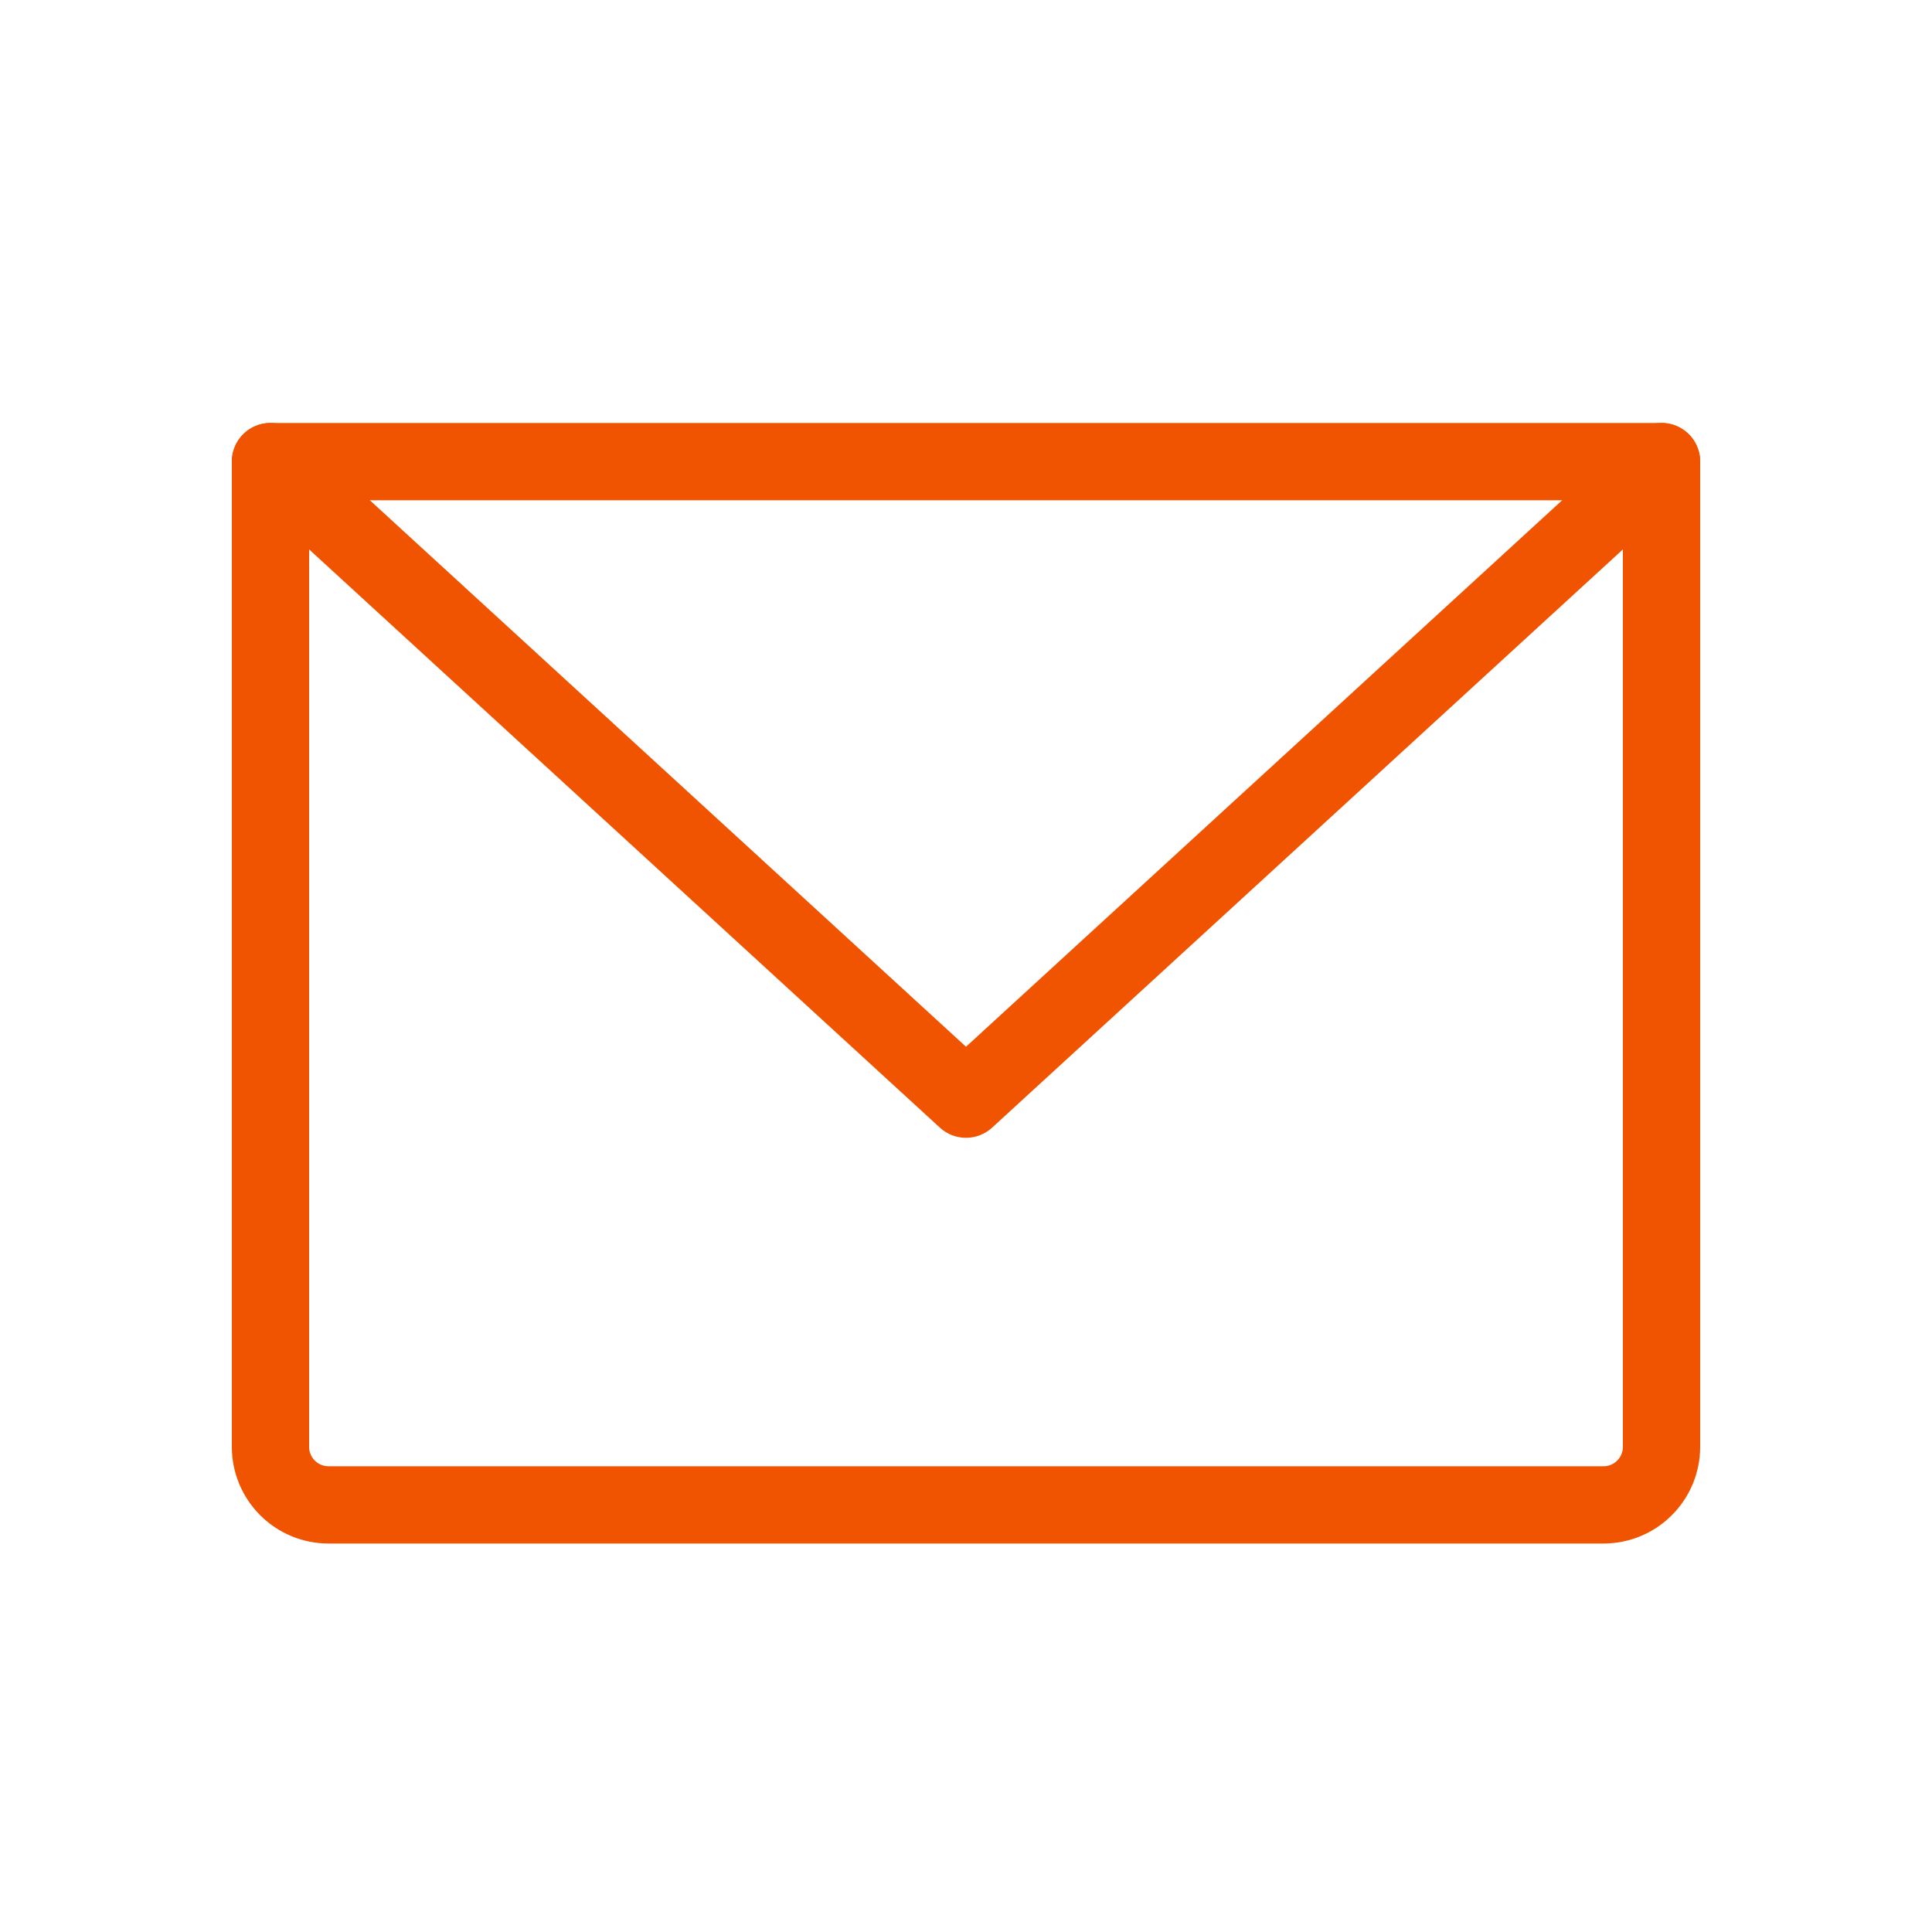 <svg width="25" height="25" viewBox="0 0 25 25" fill="none" xmlns="http://www.w3.org/2000/svg">
<g clip-path="url(#clip0_300_16927)">
<path d="M3.5 5.973H21.5V18.723C21.5 18.922 21.421 19.112 21.28 19.253C21.14 19.394 20.949 19.473 20.75 19.473H4.25C4.051 19.473 3.86 19.394 3.72 19.253C3.579 19.112 3.5 18.922 3.5 18.723V5.973Z" stroke="#F15400" stroke-linecap="round" stroke-linejoin="round"/>
<path d="M21.5 5.973L12.5 14.223L3.5 5.973" stroke="#F15400" stroke-linecap="round" stroke-linejoin="round"/>
</g>
<defs>
<clipPath id="clip0_300_16927">
<rect width="24" height="24" fill="white" transform="translate(0.5 0.723)"/>
</clipPath>
</defs>
</svg>
